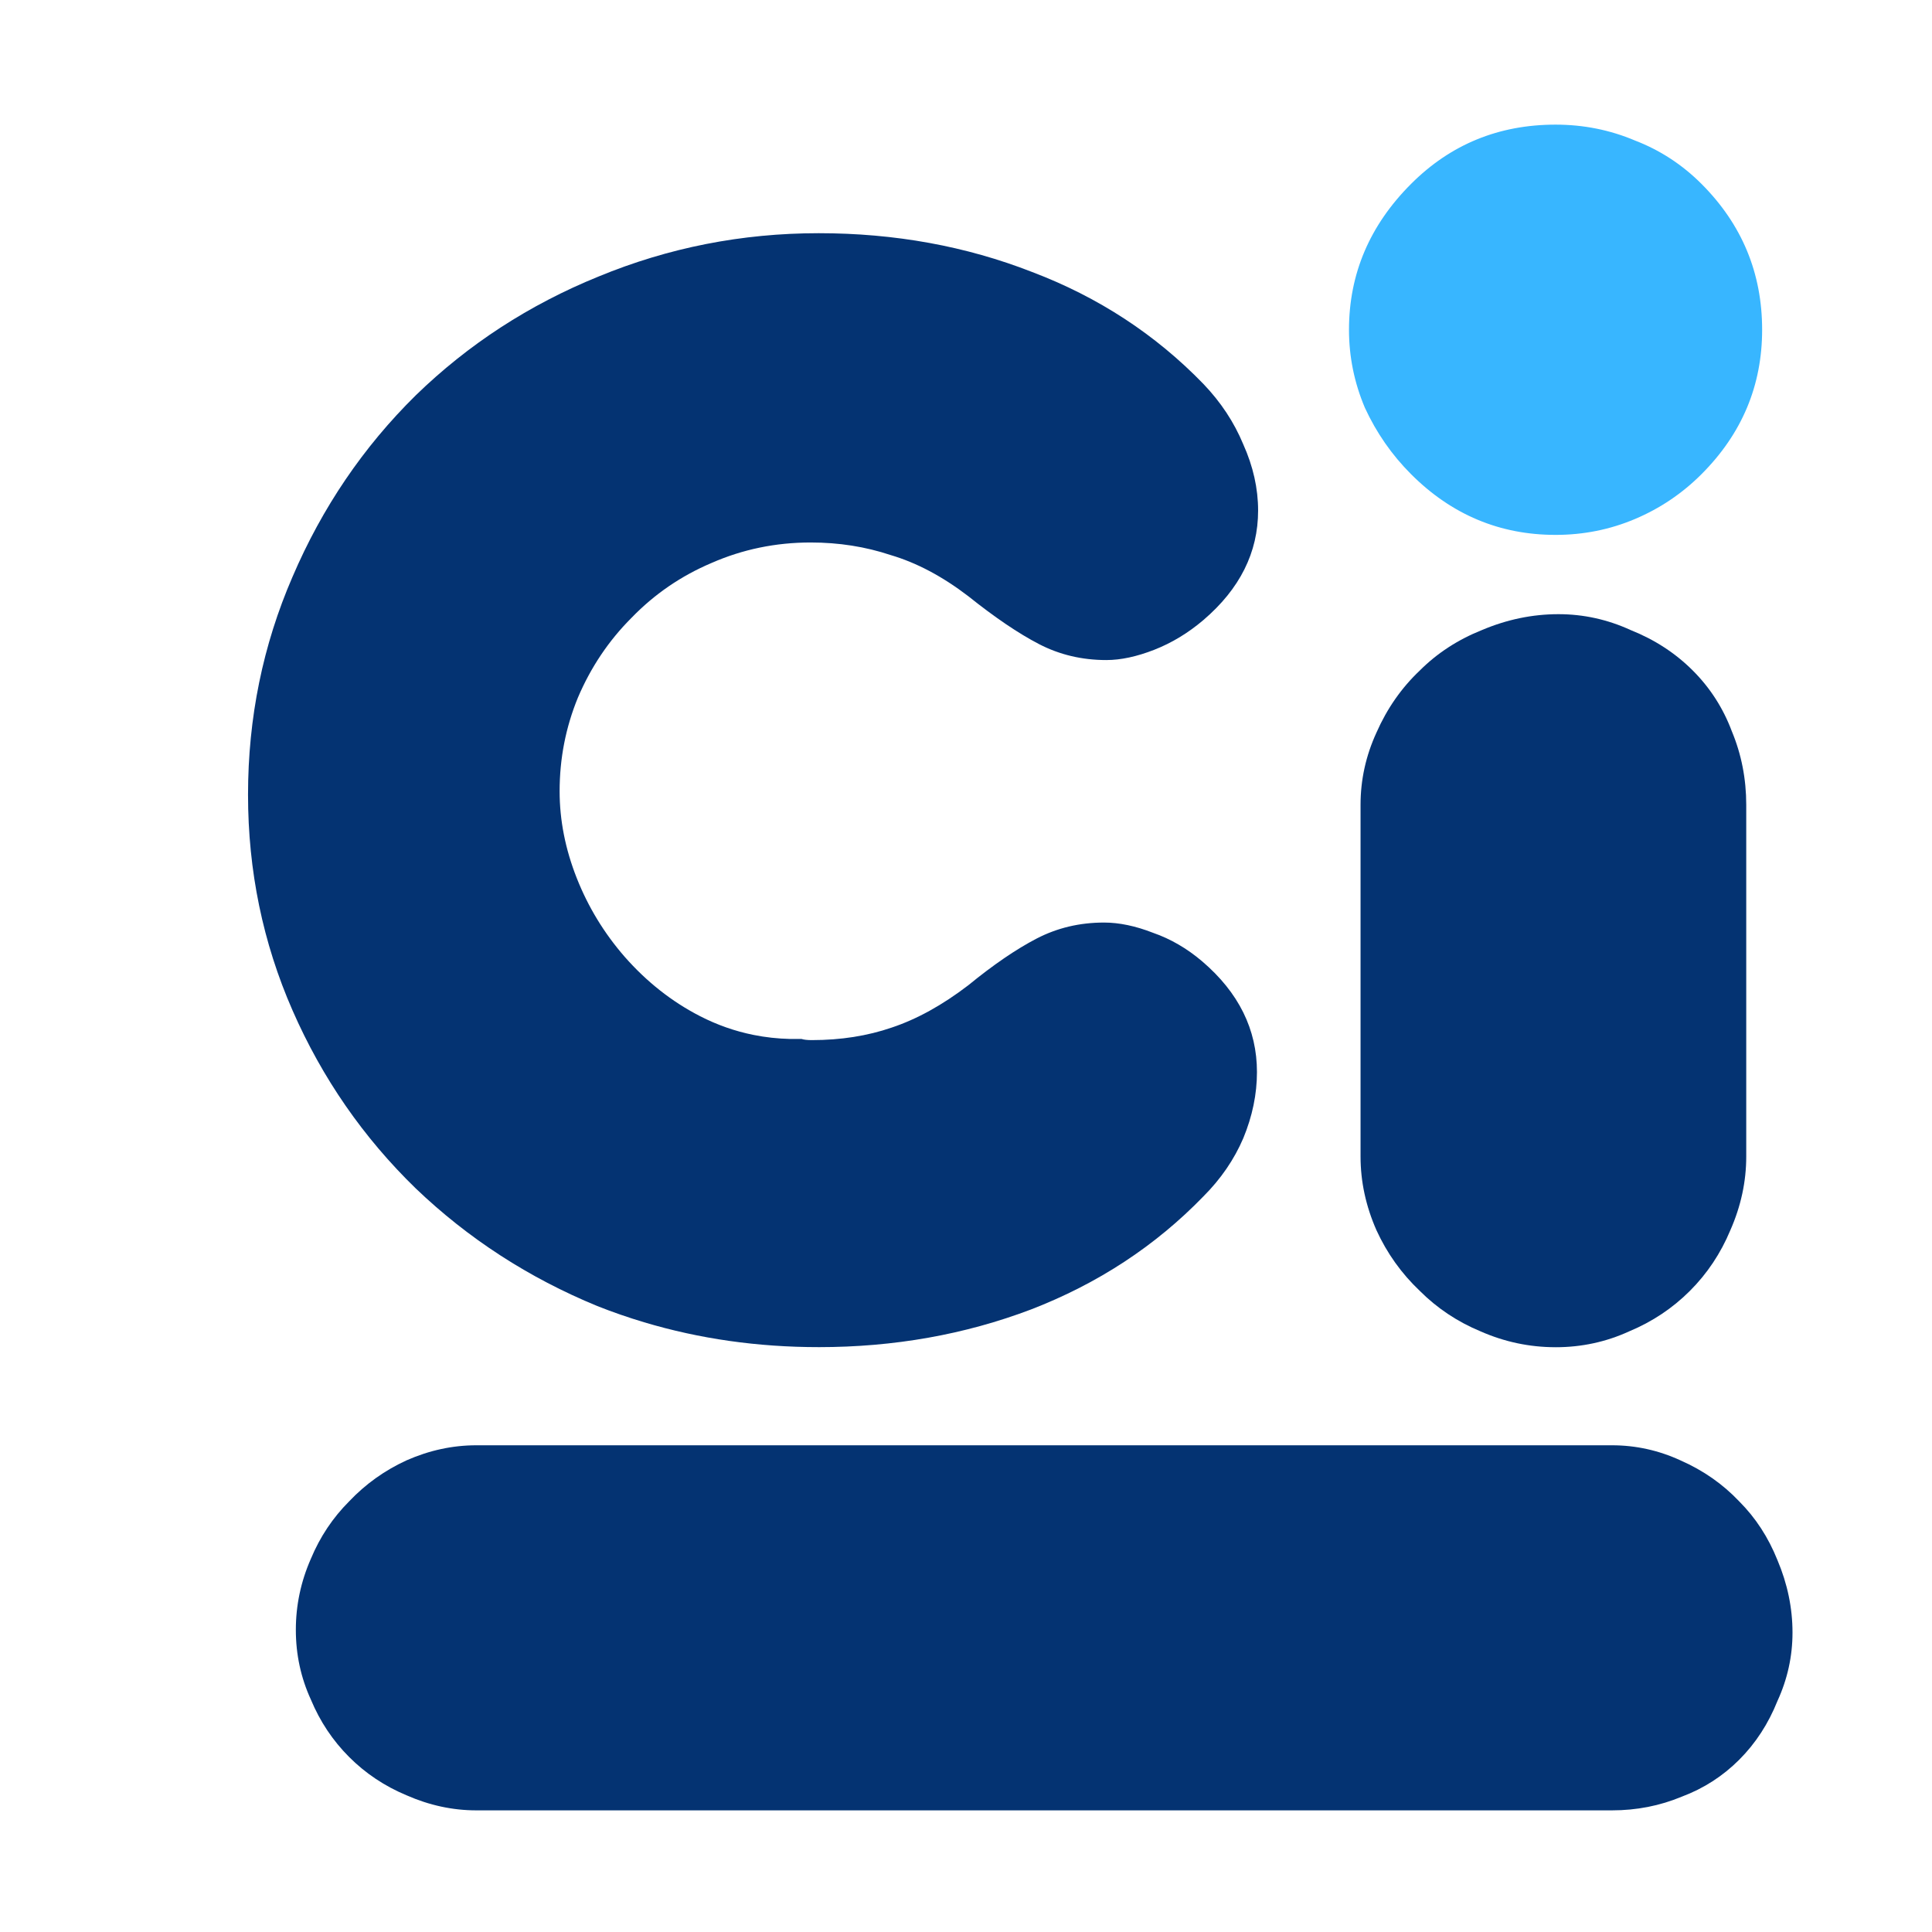 <?xml version="1.0" encoding="UTF-8" standalone="no"?>
<!-- Created with Inkscape (http://www.inkscape.org/) -->

<svg
   width="512mm"
   height="512mm"
   viewBox="0 0 512 512"
   version="1.1"
   id="svg14157"
   inkscape:version="1.2 (1:1.2.1+202207142221+cd75a1ee6d)"
   sodipodi:docname="favicon-irealty-v3.svg"
   inkscape:export-filename="favicon-irealty.webp"
   inkscape:export-xdpi="25.4"
   inkscape:export-ydpi="25.4"
   xmlns:inkscape="http://www.inkscape.org/namespaces/inkscape"
   xmlns:sodipodi="http://sodipodi.sourceforge.net/DTD/sodipodi-0.dtd"
   xmlns="http://www.w3.org/2000/svg"
   xmlns:svg="http://www.w3.org/2000/svg">
  <sodipodi:namedview
     id="namedview14159"
     pagecolor="#ffffff"
     bordercolor="#000000"
     borderopacity="0.25"
     inkscape:showpageshadow="2"
     inkscape:pageopacity="0.0"
     inkscape:pagecheckerboard="0"
     inkscape:deskcolor="#d1d1d1"
     inkscape:document-units="mm"
     showgrid="false"
     inkscape:zoom="0.19286967"
     inkscape:cx="619.58939"
     inkscape:cy="-248.87272"
     inkscape:current-layer="g12777" />
  <defs
     id="defs14154" />
  <g
     inkscape:label="Layer 1"
     inkscape:groupmode="layer"
     id="layer1"
     transform="translate(119.528,-215.197)">
    <g
       id="g12777"
       transform="matrix(1.906,0,0,1.906,-18462.962,-3978.154)">
      <g
         id="g12773"
         transform="matrix(1.709,0,0,1.709,-8628.271,-2355.214)"
         style="fill:#043372;fill-opacity:1">
        <path
           d="m 10746.723,2775.072 c -4.96,0 -9.695,-0.674 -14.205,-2.023 -1.288,-0.385 -2.558,-0.825 -3.809,-1.32 -5.571,-2.291 -10.493,-5.479 -14.764,-9.564 -4.272,-4.147 -7.614,-8.976 -10.028,-14.485 -2.415,-5.51 -3.622,-11.359 -3.622,-17.55 0,-6.252 1.207,-12.164 3.622,-17.735 2.414,-5.633 5.756,-10.555 10.028,-14.764 4.271,-4.148 9.224,-7.367 14.857,-9.657 5.695,-2.352 11.669,-3.529 17.921,-3.529 6.19,0 11.978,1.052 17.364,3.157 5.385,2.043 10.028,5.076 13.928,9.1 1.424,1.486 2.507,3.126 3.25,4.921 0.805,1.795 1.207,3.59 1.207,5.386 0,3.405 -1.485,6.376 -4.457,8.914 -1.238,1.052 -2.569,1.857 -3.992,2.414 -1.424,0.557 -2.724,0.836 -3.9,0.836 -1.981,0 -3.808,-0.433 -5.479,-1.3 -1.671,-0.867 -3.59,-2.167 -5.757,-3.9 -2.104,-1.609 -4.209,-2.724 -6.314,-3.343 -2.043,-0.681 -4.21,-1.022 -6.5,-1.022 -2.848,0 -5.541,0.557 -8.079,1.671 -2.476,1.052 -4.642,2.538 -6.499,4.457 -1.857,1.857 -3.312,4.024 -4.365,6.5 -0.99,2.414 -1.485,4.952 -1.485,7.614 0,2.352 0.464,4.705 1.392,7.057 0.929,2.352 2.229,4.488 3.9,6.407 1.796,2.043 3.839,3.652 6.129,4.829 1.395,0.716 2.847,1.226 4.357,1.529 0.969,0.195 1.962,0.304 2.979,0.328 h 0.928 c 0.186,0.062 0.464,0.093 0.836,0.093 2.352,0 4.519,-0.34 6.5,-1.021 2.043,-0.681 4.117,-1.826 6.221,-3.436 2.043,-1.671 3.9,-2.94 5.571,-3.807 1.672,-0.867 3.498,-1.3 5.479,-1.3 1.238,0 2.569,0.279 3.993,0.836 1.423,0.495 2.755,1.269 3.993,2.321 2.971,2.538 4.456,5.54 4.456,9.007 0,1.795 -0.371,3.59 -1.114,5.386 -0.743,1.733 -1.826,3.312 -3.25,4.736 -3.9,4.024 -8.573,7.088 -14.021,9.193 -5.386,2.043 -11.143,3.064 -17.271,3.064 z"
           id="path12763"
           style="font-weight:bold;font-size:442.471px;line-height:3;font-family:'Arista Pro Trial';-inkscape-font-specification:'Arista Pro Trial, Bold';text-align:center;text-anchor:middle;fill:#043372;fill-opacity:1;stroke-width:13.299;paint-order:stroke markers fill"
           sodipodi:nodetypes="ssccsscccscccscsssccscccsscssccsccssccscccs" />
        <path
           d="m 10806.673,2775.079 c -2.115,0 -4.153,-0.431 -6.111,-1.293 -1.881,-0.783 -3.526,-1.88 -4.936,-3.291 -1.489,-1.41 -2.664,-3.056 -3.526,-4.936 -0.862,-1.959 -1.293,-3.957 -1.293,-5.994 v -28.611 c 0,-2.037 0.431,-3.996 1.293,-5.876 0.862,-1.959 2.037,-3.643 3.526,-5.053 1.41,-1.41 3.094,-2.507 5.053,-3.291 2.037,-0.862 4.114,-1.293 6.229,-1.293 2.037,0 3.995,0.431 5.876,1.293 1.959,0.783 3.643,1.88 5.053,3.291 1.411,1.41 2.468,3.056 3.174,4.936 0.783,1.88 1.175,3.878 1.175,5.994 v 28.611 c 0,2.037 -0.431,4.035 -1.293,5.994 -0.784,1.88 -1.88,3.526 -3.291,4.936 -1.41,1.41 -3.055,2.507 -4.936,3.291 -1.88,0.862 -3.877,1.293 -5.993,1.293 z"
           id="path12765"
           sodipodi:nodetypes="scccsscccscscsscscs"
           style="font-weight:bold;font-size:442.471px;line-height:3;font-family:'Arista Pro Trial';-inkscape-font-specification:'Arista Pro Trial, Bold';text-align:center;text-anchor:middle;fill:#043372;fill-opacity:1;stroke:none;stroke-width:16.832;stroke-opacity:1;paint-order:stroke markers fill" />
        <path
           d="m 10806.673,2708.99 c -4.544,0 -8.462,-1.645 -11.753,-4.936 -1.567,-1.567 -2.82,-3.369 -3.76,-5.406 -0.862,-2.037 -1.293,-4.152 -1.293,-6.346 0,-4.544 1.684,-8.501 5.053,-11.87 3.213,-3.212 7.131,-4.819 11.753,-4.819 2.272,0 4.427,0.431 6.464,1.293 2.037,0.783 3.839,1.959 5.406,3.526 3.29,3.291 4.936,7.247 4.936,11.87 0,4.544 -1.646,8.462 -4.936,11.752 -1.567,1.567 -3.369,2.781 -5.406,3.643 -2.037,0.862 -4.192,1.293 -6.464,1.293 z"
           id="path12767"
           style="font-weight:bold;font-size:442.471px;line-height:3;font-family:'Arista Pro Trial';-inkscape-font-specification:'Arista Pro Trial, Bold';text-align:center;text-anchor:middle;fill:#38b6ff;fill-opacity:1;stroke:none;stroke-width:16.832;stroke-opacity:1;paint-order:stroke markers fill"
           sodipodi:nodetypes="sscssscsssss" />
        <g
           aria-label="ci"
           id="g12771"
           style="font-weight:bold;font-size:723.238px;line-height:3;font-family:'Arista Pro Trial';-inkscape-font-specification:'Arista Pro Trial, Bold';text-align:center;text-anchor:middle;fill:#043372;fill-opacity:1;stroke-width:50.577;paint-order:stroke markers fill;stop-color:#000000"
           transform="matrix(0.315,0,0,0.315,4960.855,4830.522)">
          <path
             d="m 18232.793,-6452.212 c 0,-6.357 1.295,-12.478 3.884,-18.364 2.355,-5.65 5.651,-10.594 9.888,-14.832 4.238,-4.473 9.182,-8.004 14.832,-10.594 5.886,-2.59 11.89,-3.885 18.011,-3.885 h 293.324 c 6.121,0 12.007,1.295 17.657,3.885 5.886,2.59 10.948,6.121 15.185,10.594 4.238,4.238 7.534,9.3 9.888,15.185 2.59,6.121 3.885,12.36 3.885,18.717 0,6.121 -1.295,12.007 -3.885,17.657 -2.354,5.886 -5.65,10.948 -9.888,15.185 -4.237,4.238 -9.181,7.416 -14.832,9.535 -5.65,2.355 -11.653,3.532 -18.01,3.532 h -293.324 c -6.121,0 -12.125,-1.295 -18.011,-3.885 -5.65,-2.354 -10.594,-5.65 -14.832,-9.888 -4.237,-4.237 -7.533,-9.181 -9.888,-14.832 -2.589,-5.65 -3.884,-11.653 -3.884,-18.01 z"
             id="path12769"
             style="fill:#043372;fill-opacity:1"
             sodipodi:nodetypes="scccsscccscscsscscs" />
        </g>
      </g>
    </g>
  </g>
</svg>
